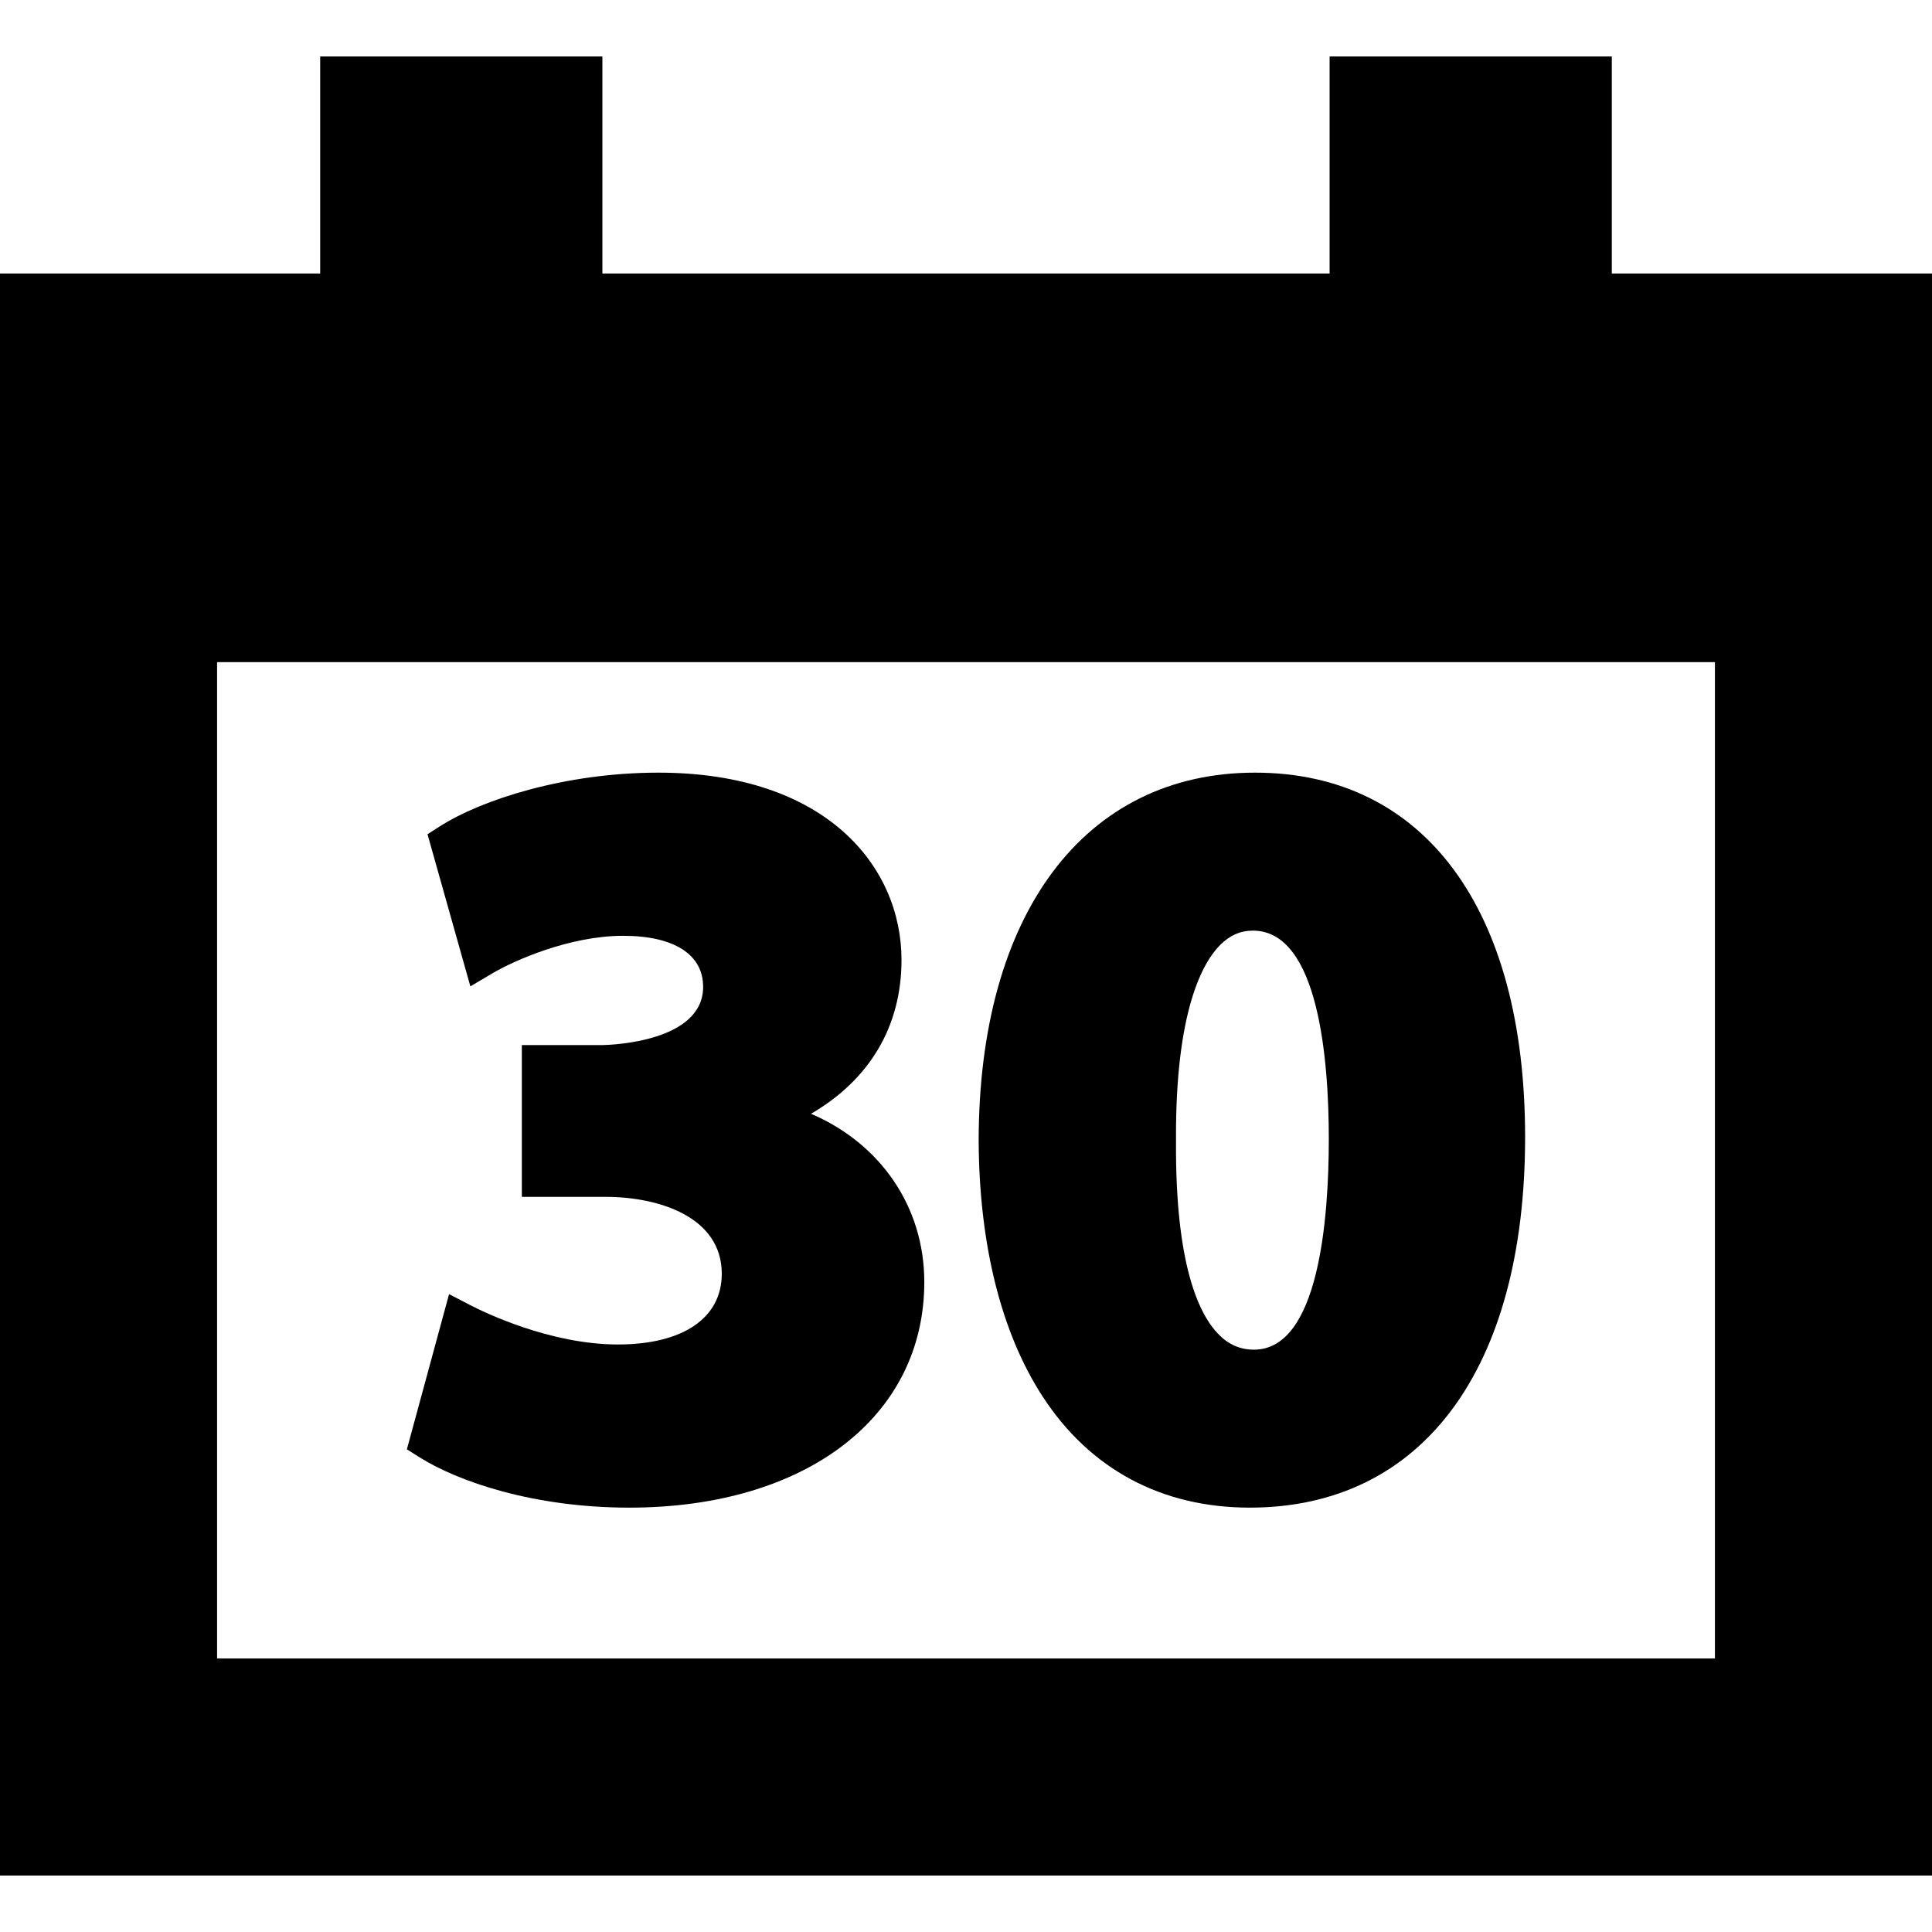 <?xml version="1.0" encoding="iso-8859-1"?>
<!-- Uploaded to: SVG Repo, www.svgrepo.com, Generator: SVG Repo Mixer Tools -->
<!DOCTYPE svg PUBLIC "-//W3C//DTD SVG 1.1//EN" "http://www.w3.org/Graphics/SVG/1.1/DTD/svg11.dtd">
<svg fill="#000000" version="1.1" id="Capa_1" xmlns="http://www.w3.org/2000/svg" xmlns:xlink="http://www.w3.org/1999/xlink" 
	 width="800px" height="800px" viewBox="0 0 419.803 419.803"
	 xml:space="preserve">
<g>
	<g id="Layer_2_47_">
		<g>
			<path d="M350.229,59.434V12.265h-61.32v47.169H130.893V12.265h-61.32v47.169H0v348.104h419.803V59.434H350.229z M372.633,360.37
				H47.169V143.874h325.466V360.37H372.633z"/>
			<path d="M134.269,292.14c-14.842,0-29.299-7.105-32.047-8.529l-4.644-2.408l-9.167,33.719l2.637,1.665
				c8.425,5.321,24.854,11.007,45.697,11.007c38.337,0,64.095-19.697,64.095-49.016c0-16.4-9.541-30.098-24.612-36.565
				c12.765-7.437,19.66-19.021,19.66-33.438c0-20.251-16.338-40.686-52.839-40.686c-20.224,0-38.441,5.874-47.523,11.696
				l-2.632,1.688l9.314,33.057l4.725-2.801c4.779-2.833,16.88-8.188,28.462-8.188c11.051,0,17.389,4.041,17.389,11.087
				c0,11.889-19.725,12.617-21.891,12.661h-17.501v32.976h18.178c11.654,0,25.265,4.377,25.265,16.715
				C156.835,286.396,148.4,292.14,134.269,292.14z"/>
			<path d="M271.572,327.592c37.457,0,59.818-30.104,59.818-80.526c0-49.579-21.941-79.178-58.693-79.178
				c-37.035,0-60.043,30.684-60.043,80.1c0.121,22.528,4.94,41.728,13.938,55.519C236.869,319.263,252.424,327.592,271.572,327.592z
				 M255.535,247.937c-0.188-28.479,5.904-38.896,9.557-42.57c2.105-2.121,4.447-3.152,7.158-3.152
				c14.346,0,16.486,28.382,16.486,45.302c0,17.086-2.113,45.75-16.264,45.75c-2.951,0-5.445-1.066-7.623-3.26
				C260.501,285.629,255.354,274.786,255.535,247.937z"/>
		</g>
	</g>
</g>
</svg>